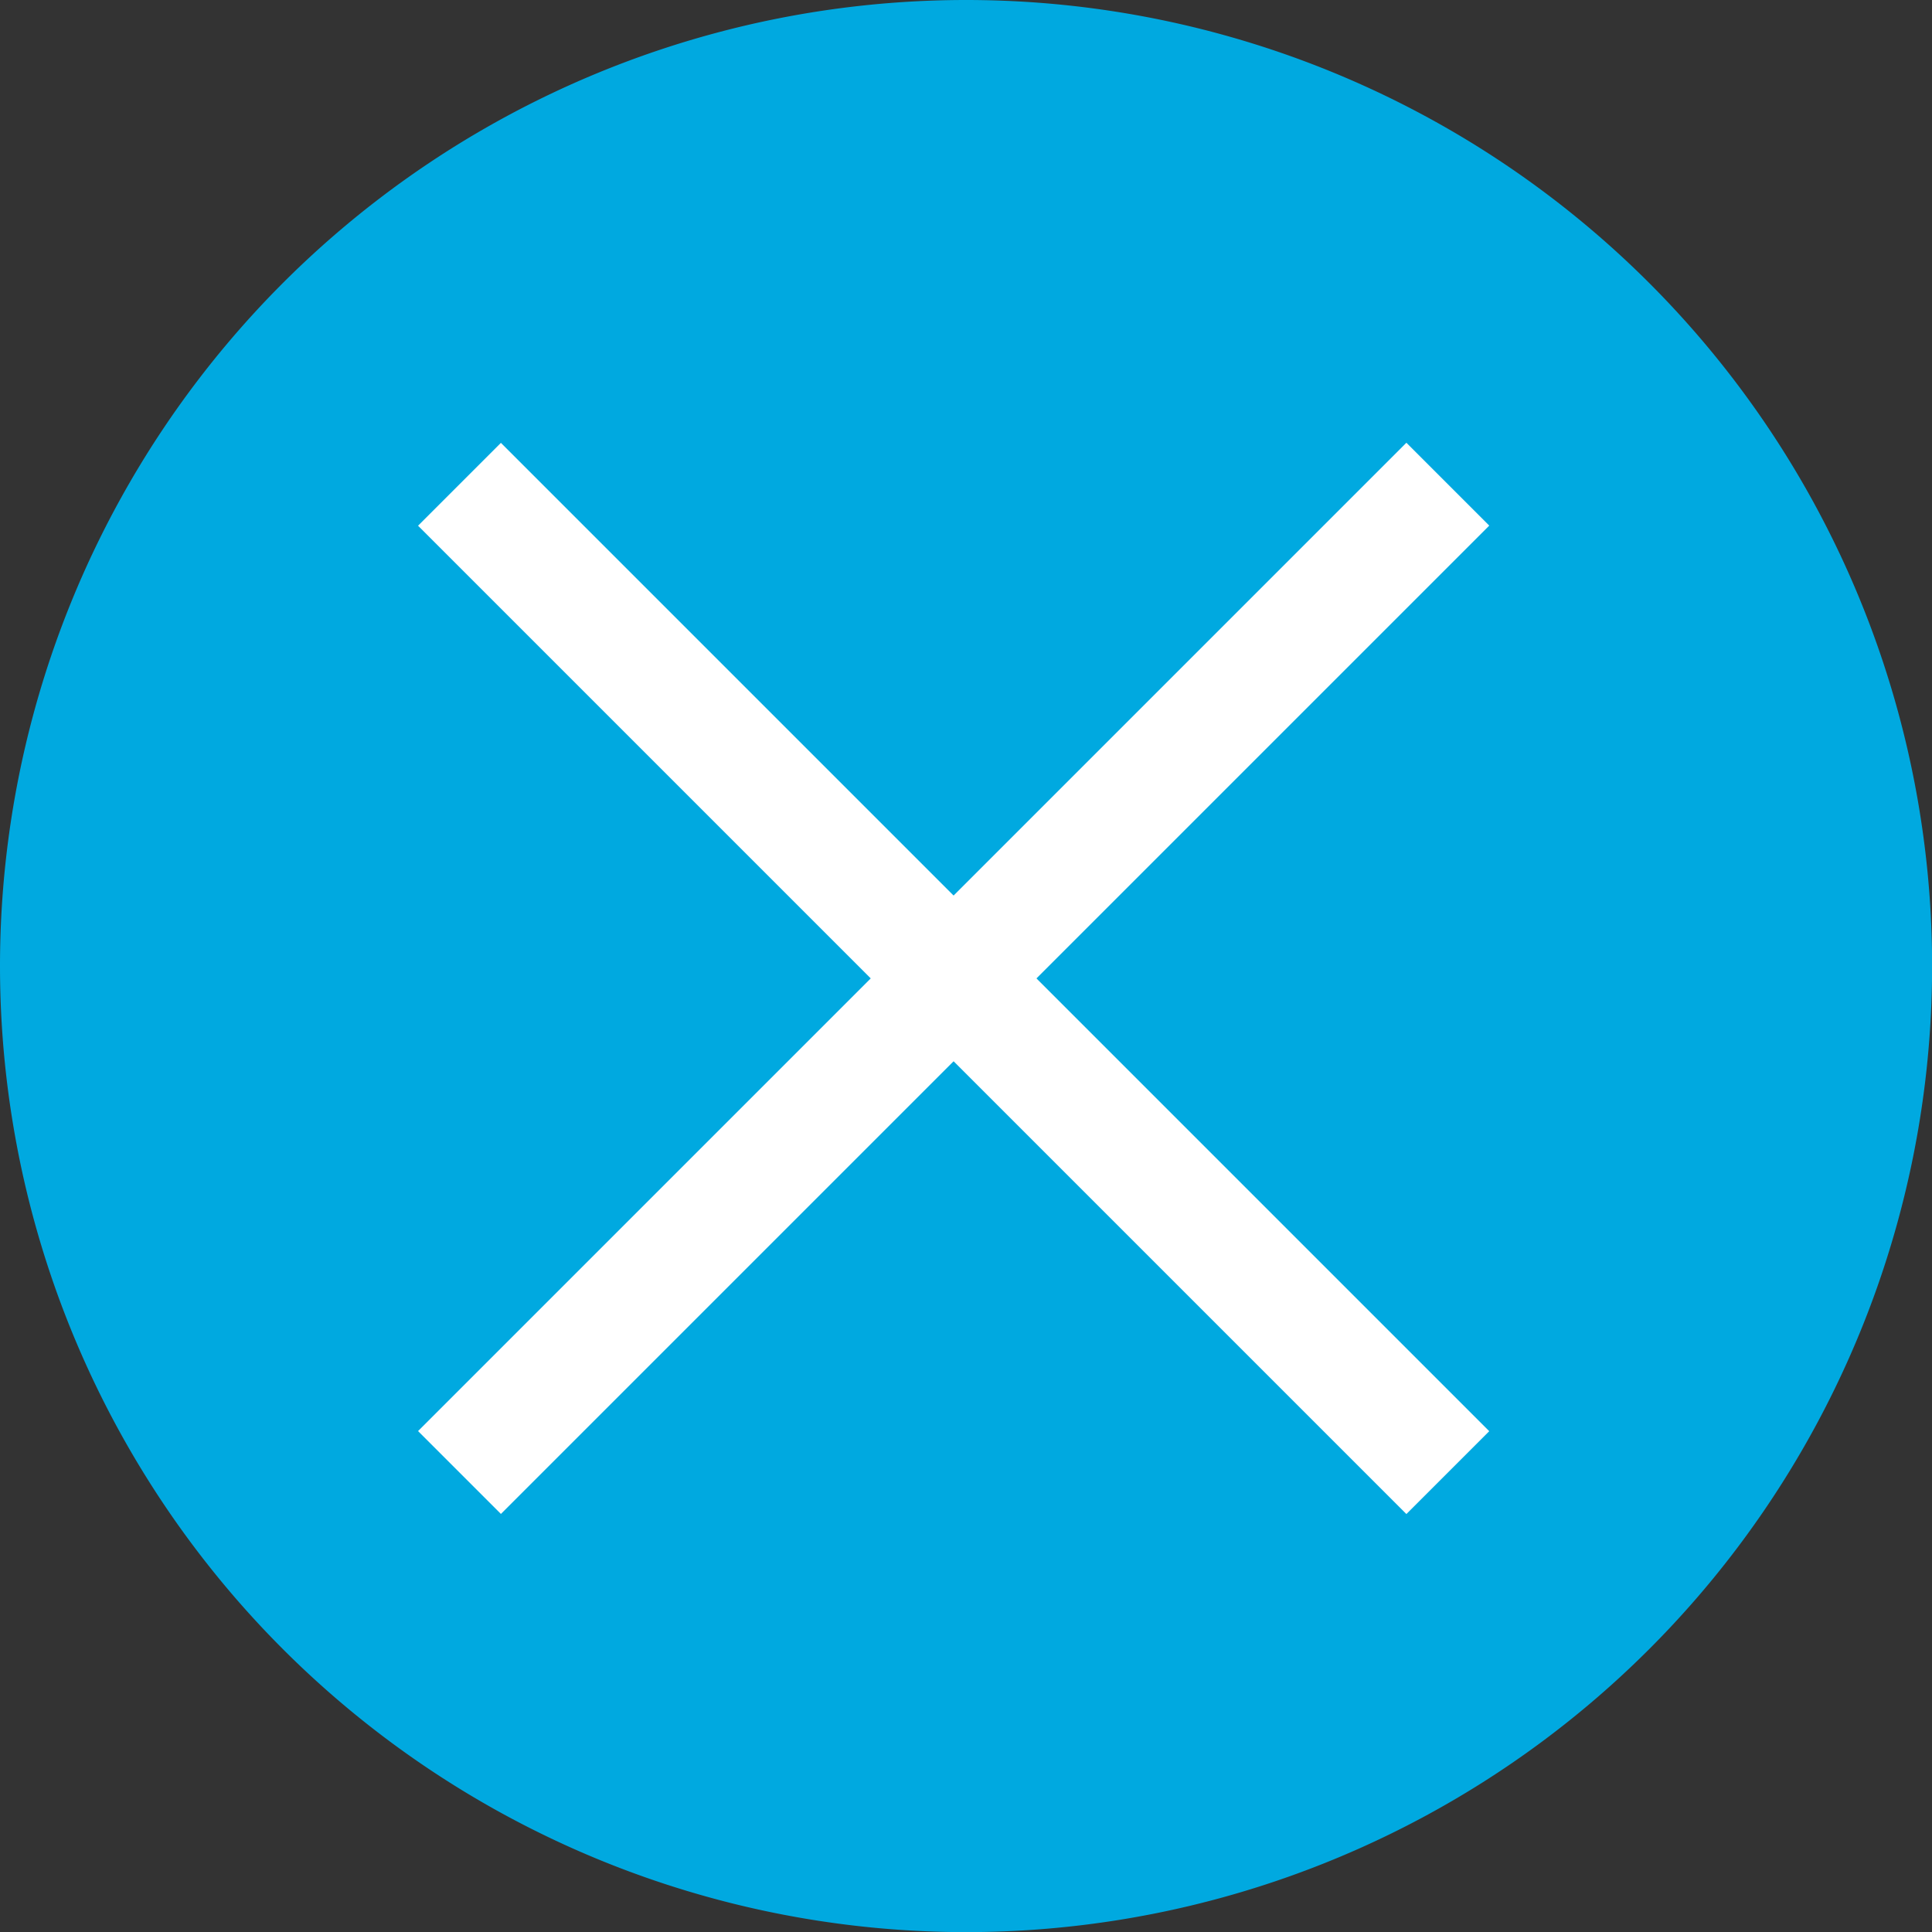 <svg xmlns="http://www.w3.org/2000/svg" width="16.489" height="16.489" viewBox="0 0 16.489 16.489">
    <rect x="0" y="0" width="16.489" height="16.489" fill="#333333" stroke="none"/>
    <path data-name="Trazado 773" d="M8.245 0A8.245 8.245 0 1 1 0 8.245 8.245 8.245 0 0 1 8.245 0z" style="fill:#00a9e0"/>
    <g data-name="Grupo 186">
        <path data-name="Línea 11" transform="rotate(-45 6.95 -2.667)" style="fill:none;stroke:#fff" d="M0 0v11.929"/>
        <path data-name="Línea 12" transform="rotate(-45 17.131 1.55)" style="fill:none;stroke:#fff" d="M0 0h11.929"/>
    </g>
</svg>
